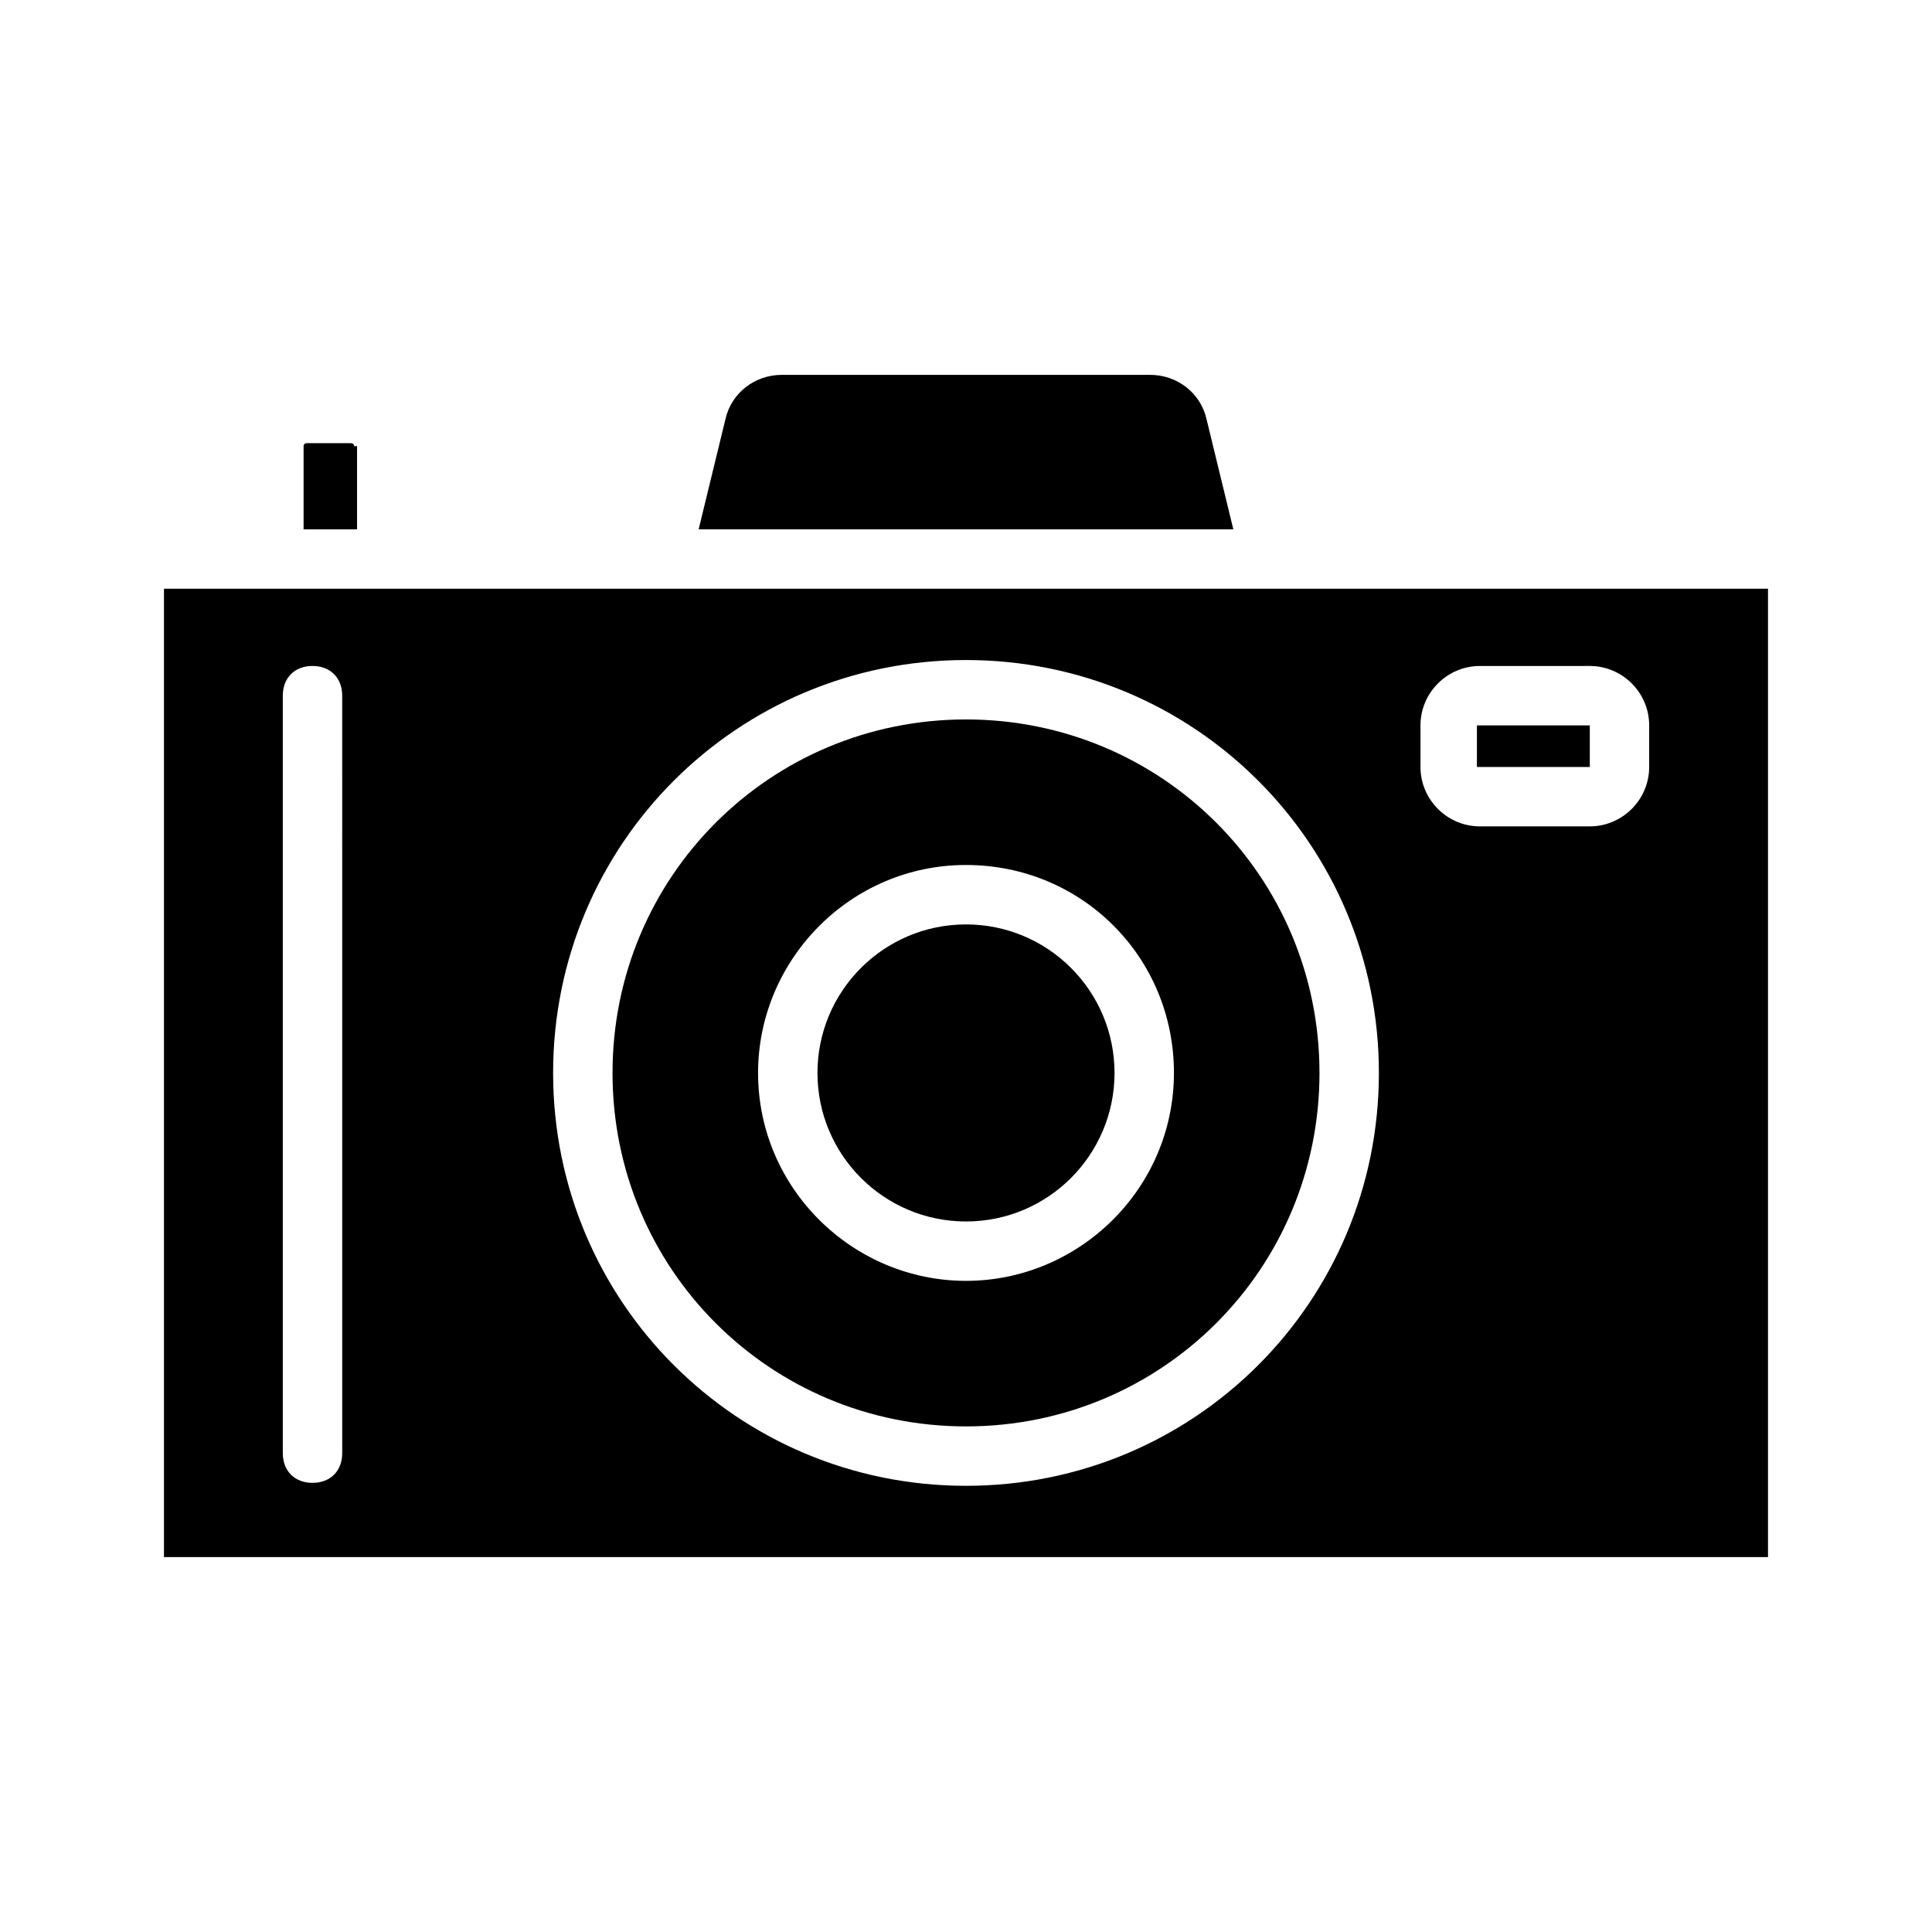 <?xml version="1.0" encoding="UTF-8"?>
<!-- Uploaded to: SVG Repo, www.svgrepo.com, Generator: SVG Repo Mixer Tools -->
<svg fill="#000000" width="800px" height="800px" version="1.1" viewBox="144 144 512 512" xmlns="http://www.w3.org/2000/svg">
 <g>
  <path d="m400 334.66c-51.957 0-93.676 41.723-93.676 93.676 0 51.957 41.723 93.676 93.676 93.676 51.957 0 93.676-41.723 93.676-93.676 0-51.953-41.723-93.676-93.676-93.676zm0 148.78c-29.914 0-55.105-24.402-55.105-55.105 0-29.914 24.402-55.105 55.105-55.105 30.699 0 55.105 24.402 55.105 55.105-0.004 30.703-25.191 55.105-55.105 55.105z"/>
  <path d="m439.36 428.34c0 21.738-17.621 39.363-39.359 39.363s-39.363-17.625-39.363-39.363c0-21.734 17.625-39.359 39.363-39.359s39.359 17.625 39.359 39.359"/>
  <path d="m237.84 262.24c0-0.789-0.789-0.789-0.789-0.789h-11.809c-0.789 0-0.789 0.789-0.789 0.789v22.043h14.168l0.004-22.043z"/>
  <path d="m463.76 255.15c-1.574-7.086-7.871-11.809-14.957-11.809h-97.613c-7.086 0-13.383 4.723-14.957 11.809l-7.086 29.129h141.7z"/>
  <path d="m491.31 300.02h-303.86v256.63h425.09v-256.63zm-256.62 229.08c0 4.723-3.148 7.871-7.871 7.871s-7.871-3.148-7.871-7.871l-0.004-200.74c0-4.723 3.148-7.871 7.871-7.871s7.871 3.148 7.871 7.871zm165.31 8.656c-60.613 0-109.42-48.805-109.42-109.42 0-60.613 48.805-109.42 109.42-109.42 60.613 0 109.42 48.805 109.42 109.42-0.004 60.613-48.809 109.42-109.42 109.42zm181.05-190.5c0 8.66-7.086 15.742-15.742 15.742h-29.125c-8.66 0-15.742-7.086-15.742-15.742v-11.02c0-8.66 7.086-15.742 15.742-15.742l29.125-0.004c8.66 0 15.742 7.086 15.742 15.742z"/>
  <path d="m535.4 347.26h29.914v-11.02h-29.914z"/>
 </g>
</svg>
